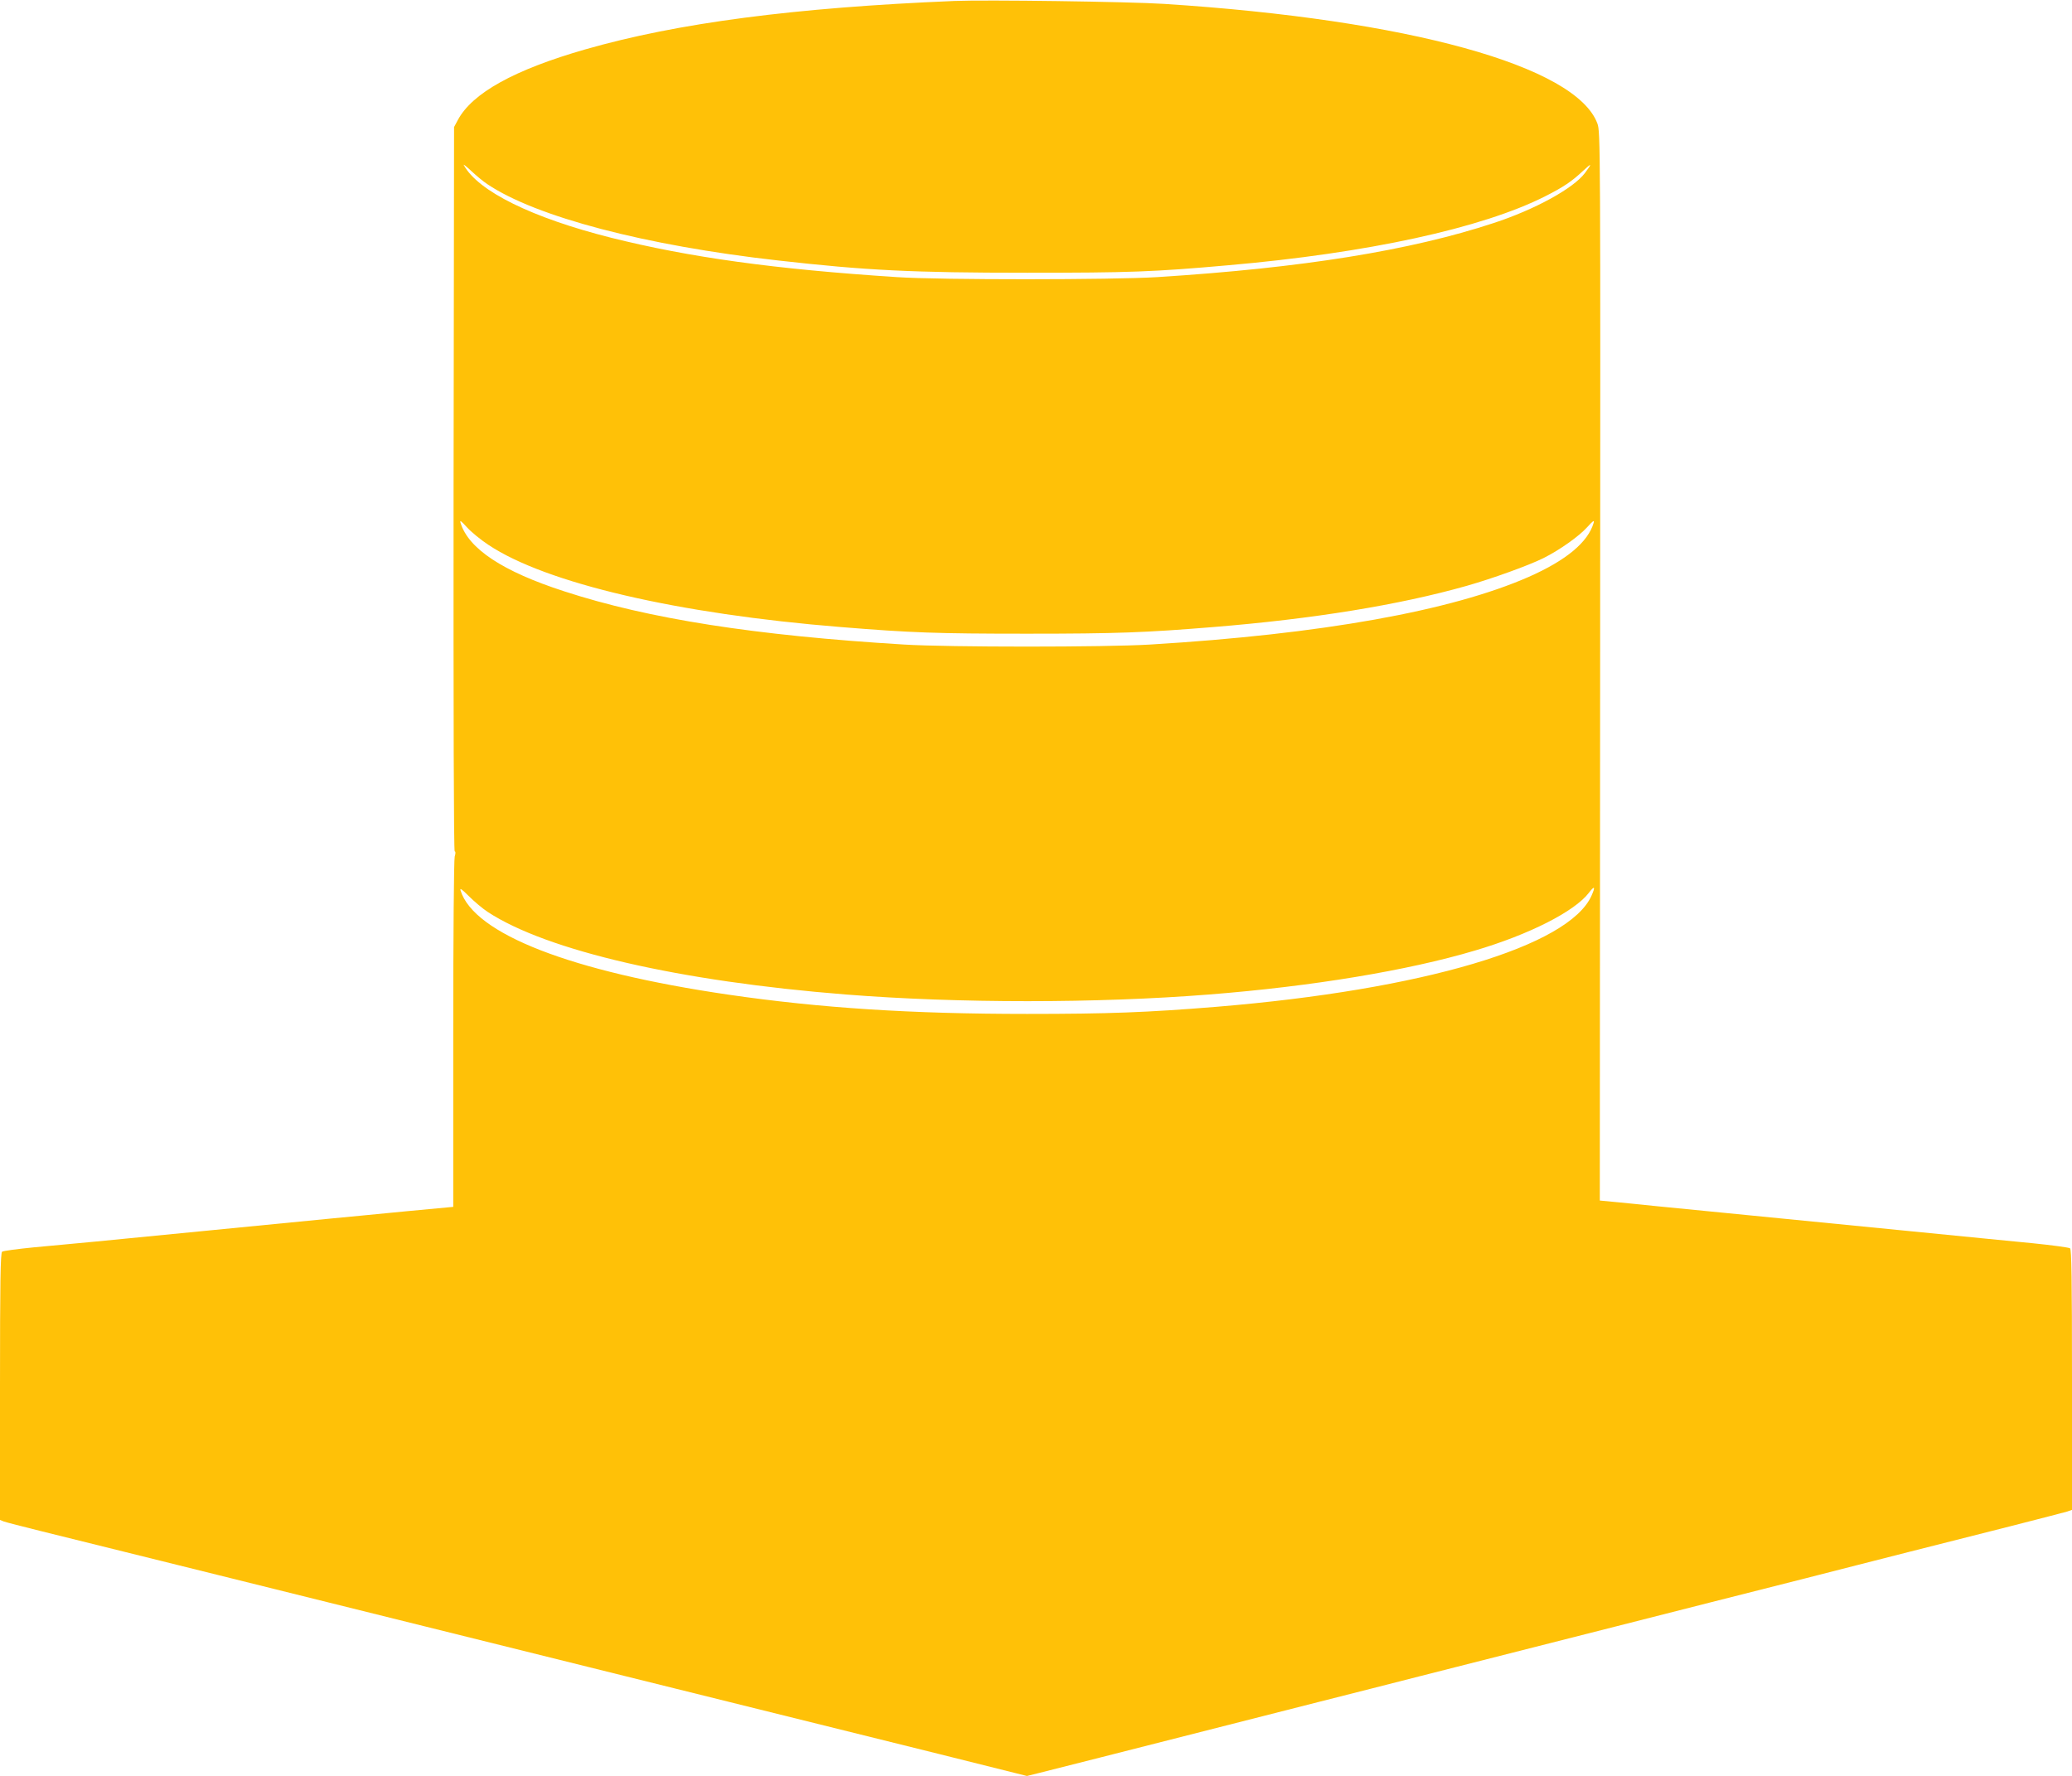 <?xml version="1.0" standalone="no"?>
<!DOCTYPE svg PUBLIC "-//W3C//DTD SVG 20010904//EN"
 "http://www.w3.org/TR/2001/REC-SVG-20010904/DTD/svg10.dtd">
<svg version="1.0" xmlns="http://www.w3.org/2000/svg"
 width="1280pt" height="1097pt" viewBox="0 0 1280 1097"
 preserveAspectRatio="xMidYMid meet">
<g transform="translate(0,1097) scale(0.1,-0.1)"
fill="#ffc107" stroke="none">
<path d="M5895 10964 c-988 -41 -1711 -136 -2279 -299 -439 -126 -699 -270
-788 -437 l-23 -43 -3 -2237 c-1 -1383 1 -2238 7 -2238 6 0 6 -12 0 -32 -5
-20 -9 -471 -9 -1098 l0 -1066 -288 -27 c-158 -15 -377 -37 -487 -47 -110 -11
-432 -42 -715 -70 -283 -28 -605 -59 -715 -70 -110 -10 -283 -27 -385 -36
-102 -10 -191 -22 -197 -27 -10 -7 -13 -186 -13 -833 l0 -824 24 -10 c14 -5
116 -31 228 -59 112 -28 603 -150 1093 -271 1999 -497 2647 -657 4455 -1106
l544 -136 81 20 c73 18 557 141 1150 292 127 32 383 97 570 145 187 47 472
120 633 161 758 193 898 228 1197 304 176 45 442 112 590 150 149 38 413 105
588 149 174 45 460 117 635 162 174 44 459 116 632 160 173 44 330 85 348 90
l32 11 0 803 c0 630 -3 805 -12 813 -7 5 -110 19 -228 31 -118 11 -466 46
-772 76 -307 30 -809 80 -1115 110 -307 30 -610 60 -674 67 l-116 11 2 3301
c2 3240 2 3302 -17 3353 -132 356 -1168 642 -2677 739 -218 14 -1103 26 -1296
18z m-2884 -1132 c301 -202 976 -379 1794 -471 547 -62 834 -76 1540 -76 633
0 779 5 1240 46 862 75 1570 229 1960 426 113 57 166 93 234 157 55 52 58 48
12 -13 -71 -95 -310 -226 -564 -309 -516 -170 -1180 -277 -2077 -334 -273 -17
-1344 -18 -1610 0 -755 49 -1280 122 -1764 243 -488 123 -822 287 -911 449 -4
8 16 -8 46 -36 30 -28 74 -65 100 -82z m6 -2228 c355 -237 1170 -427 2178
-508 431 -35 591 -41 1150 -41 557 0 731 7 1150 41 615 50 1148 136 1567 255
158 45 380 125 473 171 100 50 221 136 270 191 36 40 45 46 40 27 -35 -120
-170 -232 -401 -334 -478 -210 -1280 -354 -2339 -418 -280 -17 -1243 -17
-1520 0 -922 56 -1579 159 -2100 329 -380 123 -591 263 -640 423 -6 19 4 12
39 -27 26 -29 86 -78 133 -109z m-4 -2268 c366 -240 1186 -429 2212 -510 693
-55 1552 -55 2245 0 635 50 1227 148 1640 271 336 99 618 242 706 358 35 46
41 38 16 -18 -139 -314 -1044 -582 -2317 -687 -428 -35 -671 -44 -1170 -44
-714 0 -1276 36 -1845 119 -971 142 -1572 375 -1655 644 -5 17 8 8 51 -35 33
-33 85 -77 117 -98z"/>
</g>
</svg>
